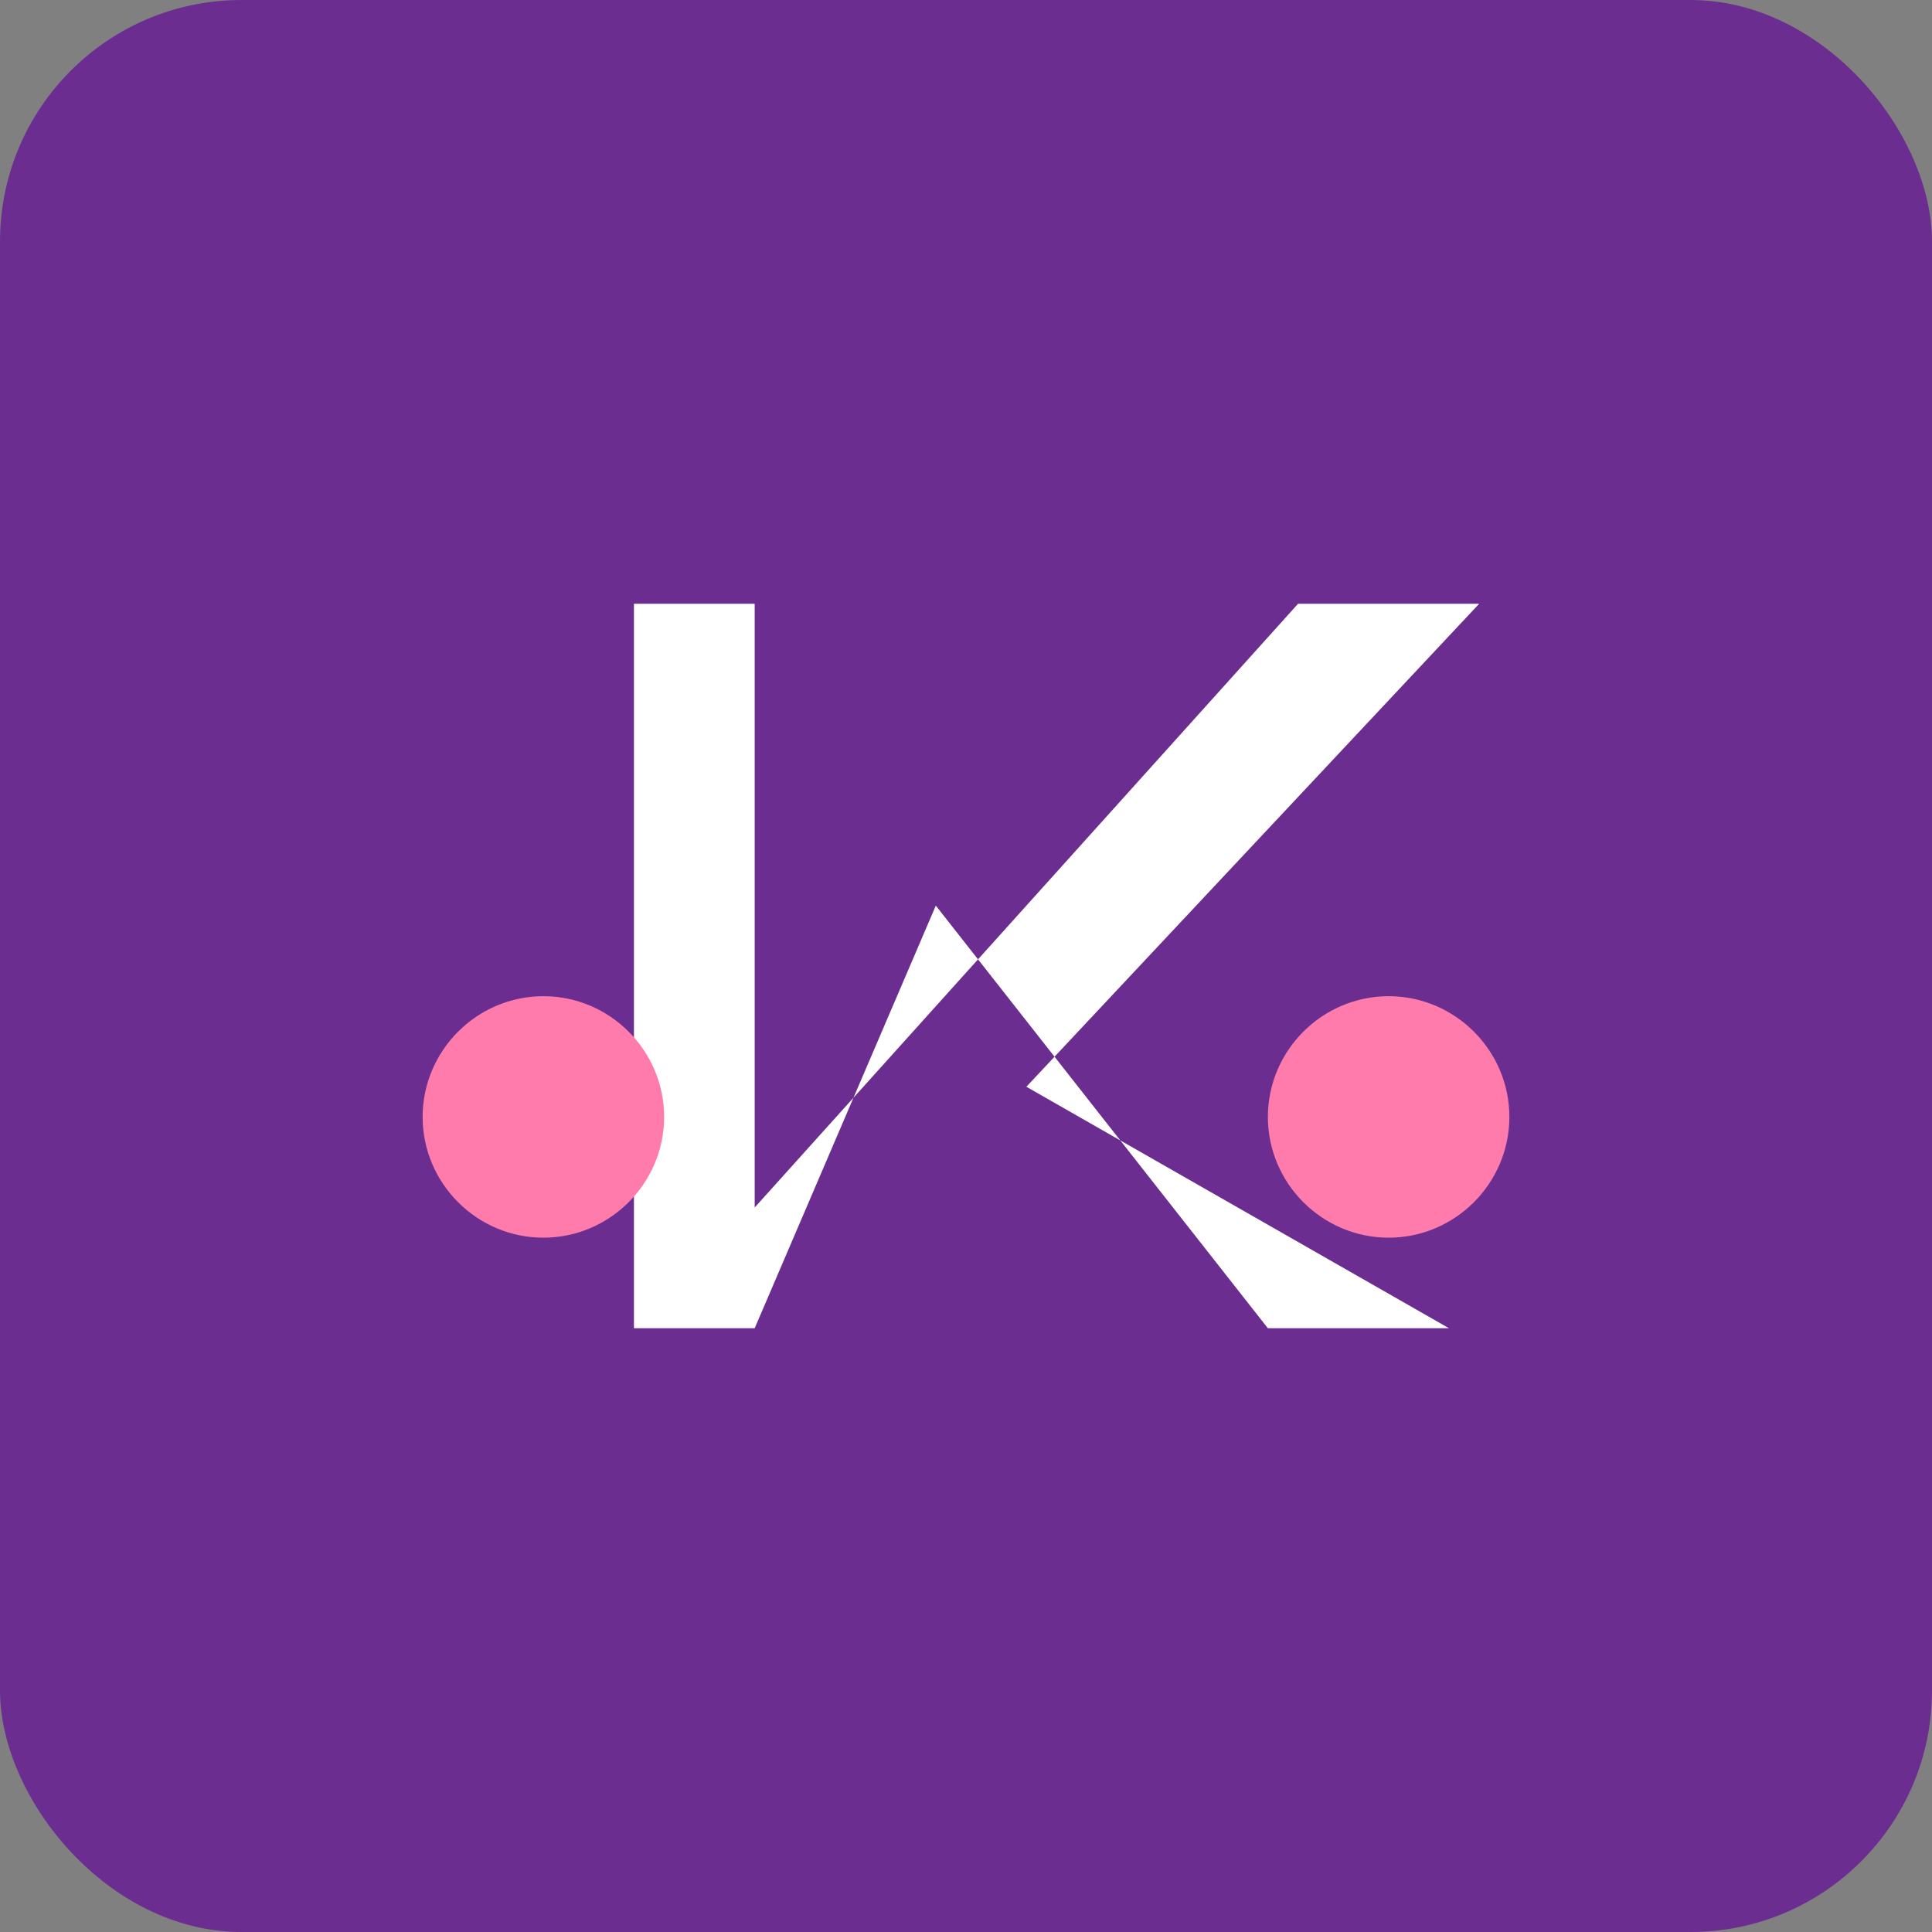 <svg width="32" height="32" viewBox="0 0 32 32" xmlns="http://www.w3.org/2000/svg">
  <rect x="0" y="0" width="32" height="32" fill="#808080" stroke="none"/>
  <rect width="32" height="32" rx="4" fill="#6b2d90"/>
  <path d="M10.5,22V10h2v10l9-10h3l-7.5,8L24,22h-3l-5.5-7L12.5,22H10.5z" fill="#ffffff"/>
  <path d="M7,18.5c0,1.1,0.9,2,2,2s2-0.9,2-2s-0.9-2-2-2S7,17.4,7,18.5z M21,18.5c0,1.1,0.9,2,2,2s2-0.9,2-2s-0.9-2-2-2S21,17.4,21,18.5z" fill="#ff7bac"/>
</svg>